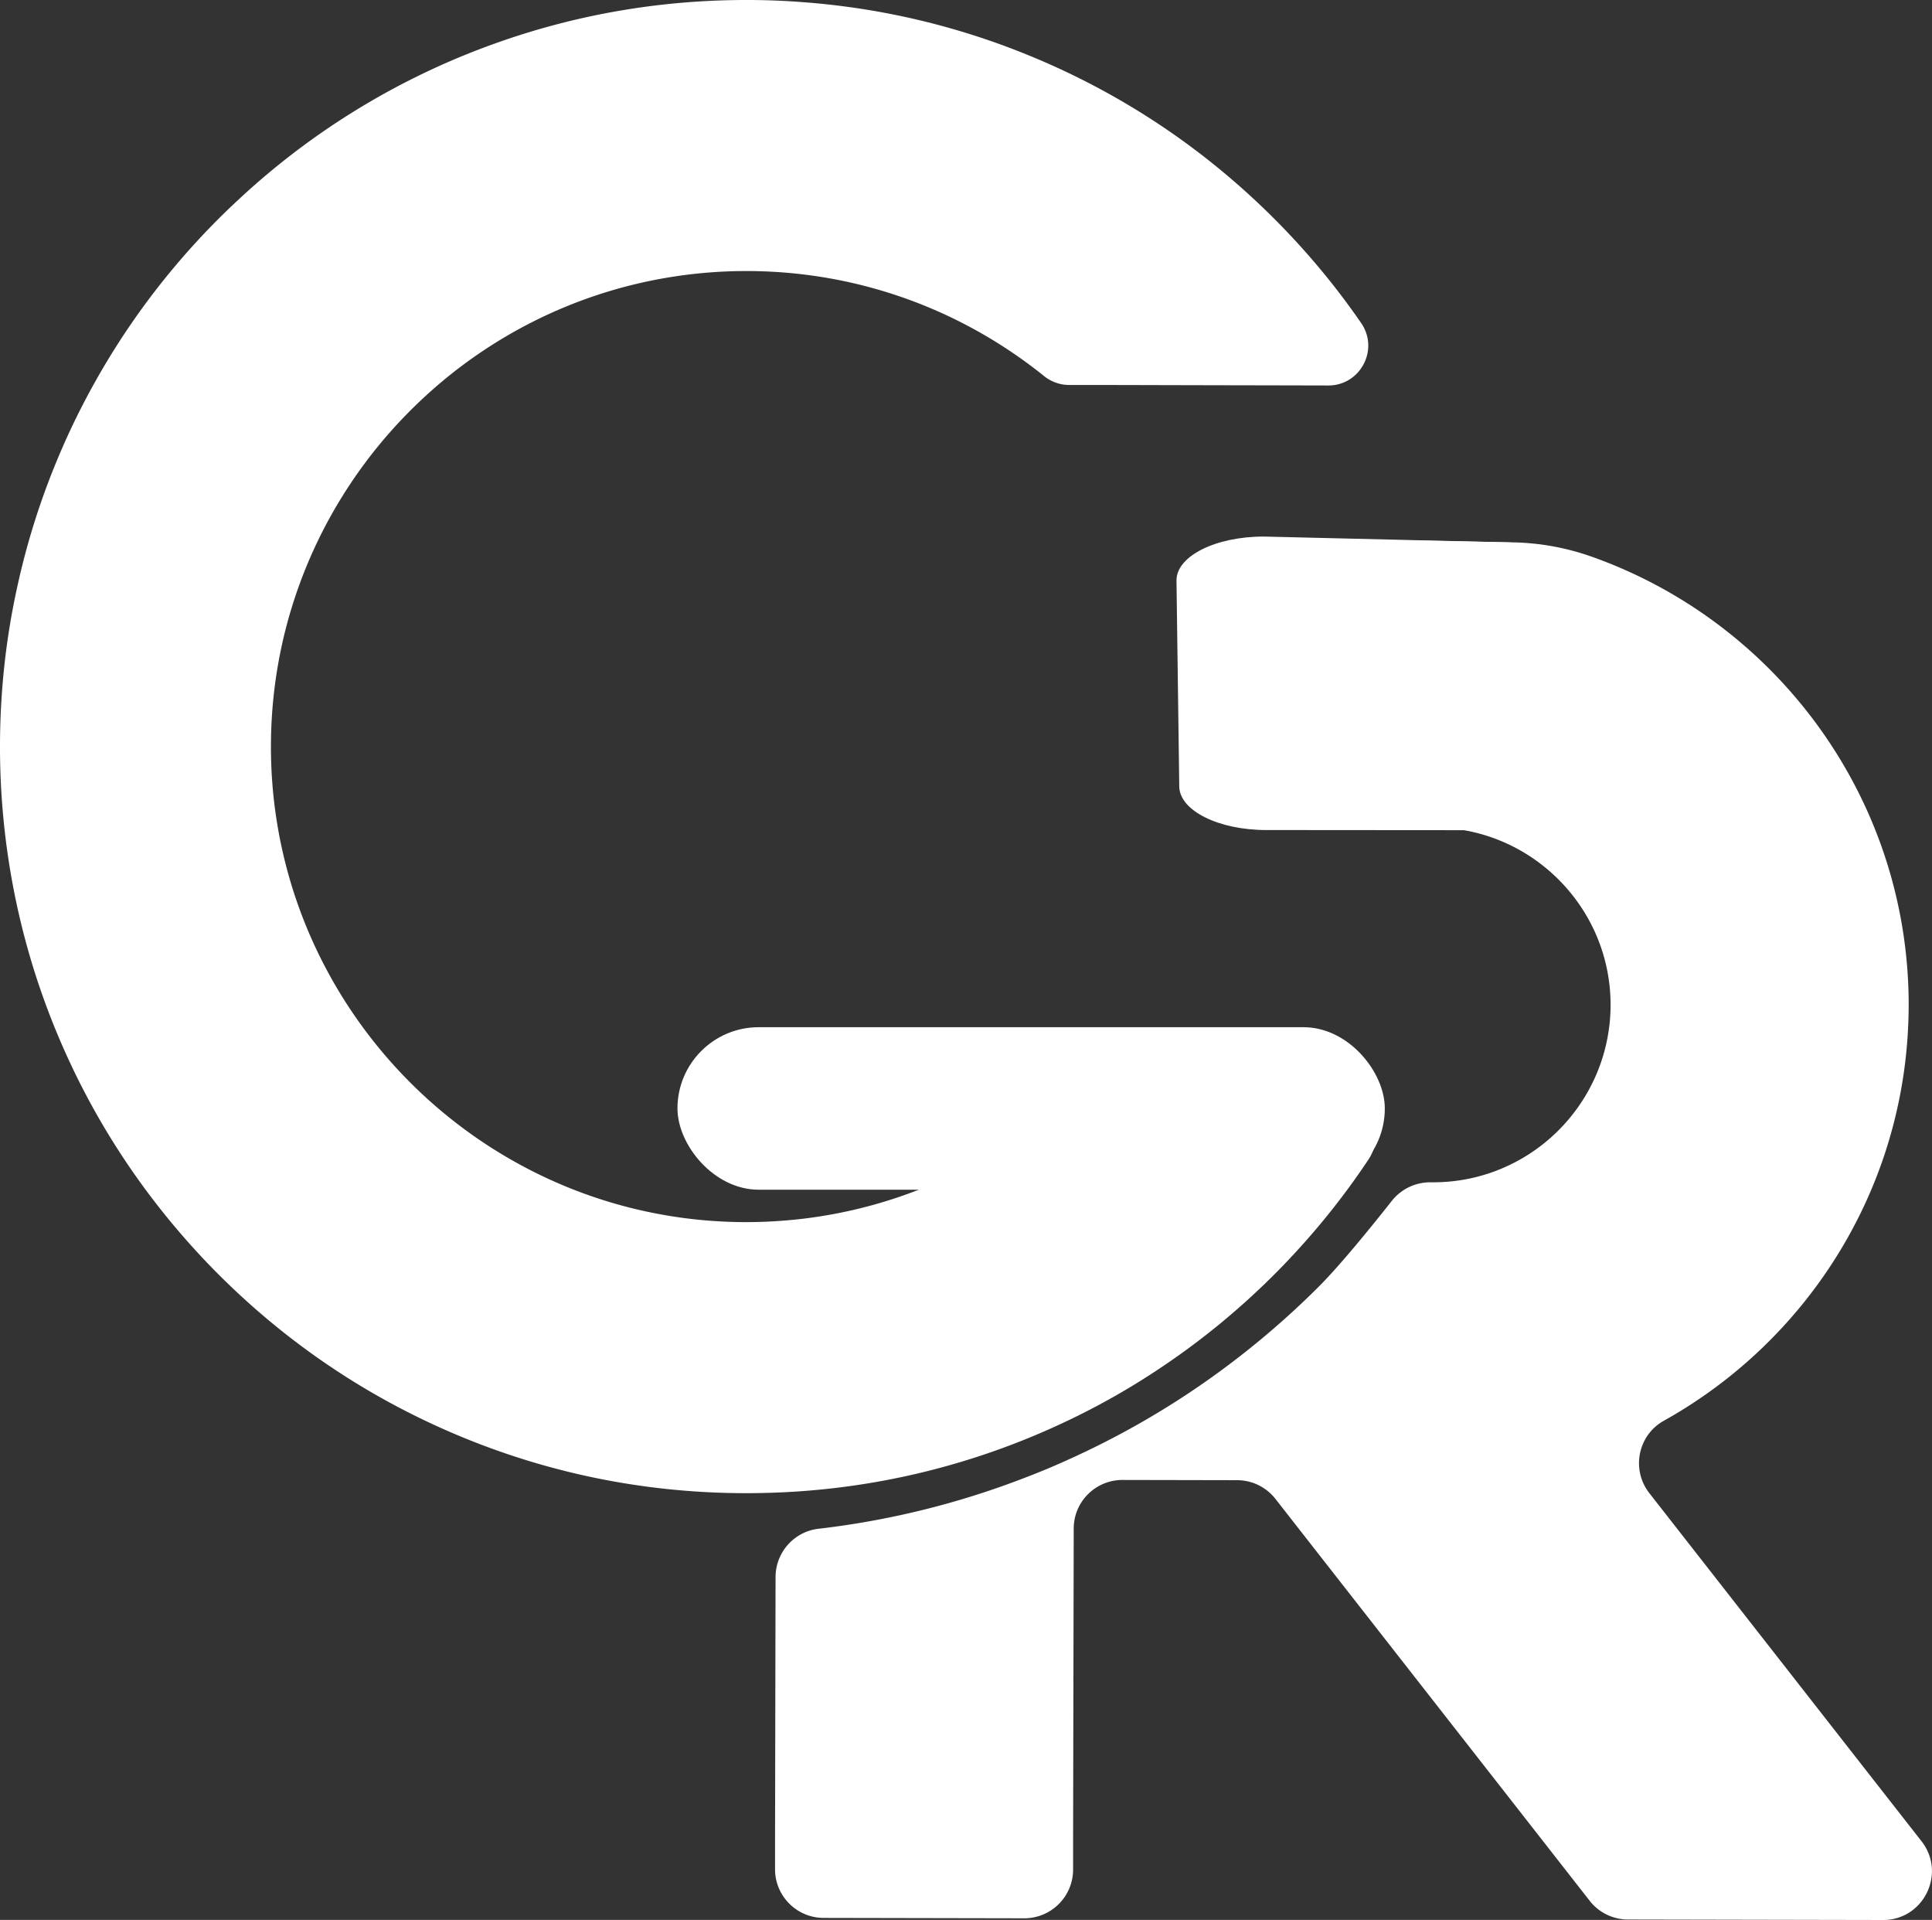 <svg xmlns="http://www.w3.org/2000/svg" id="Layer_1" viewBox="0 0 342.13 339.92"><rect x="0" y="0" width="342.13" height="339.92" fill="#333333" stroke="none"/><defs><style>.cls-1{fill:#fff}</style></defs><path d="M183.42 254.07c3.97-1.67 7.83-3.52 11.59-5.55 3.28-1.77 6.47-3.68 9.57-5.72 7.48-4.9 14.47-10.57 20.9-16.97 1.88-1.87 3.69-3.8 5.45-5.77 4.15-4.65 7.94-9.56 11.37-14.71.02-.04.05-.07.07-.11 3.1-4.66-.29-10.9-5.89-10.91h-2.8l-5.8-.02-14.46-.03-18.32-.03h-3.4c-1.69 0-3.33.6-4.61 1.7a85.398 85.398 0 0 1-12.27 8.8 83.61 83.61 0 0 1-32.55 11.02c-3.36.4-6.78.61-10.25.61-37.77-.07-69.77-25.14-80.34-59.48a83.815 83.815 0 0 1-3.7-24.87c.02-9.78 1.72-19.18 4.82-27.91 4.13-11.65 10.76-22.13 19.23-30.79a88.91 88.91 0 0 1 5.77-5.38c11.73-9.95 26.21-16.74 42.12-19.07a84.713 84.713 0 0 1 22.66-.25c15.91 1.97 30.44 8.39 42.33 17.97 1.25 1 2.8 1.55 4.4 1.56h6.02l16.6.04 14.73.03 8.56.02c5.68.01 9.05-6.36 5.83-11.04-4.49-6.52-9.58-12.64-15.24-18.32-9.06-9.09-19.24-16.73-30.39-22.8-3.75-2.04-7.61-3.91-11.57-5.59A131.068 131.068 0 0 0 142.66.42C139.29.15 135.87 0 132.44 0c-15.4-.03-30.41 2.56-44.73 7.68a131.456 131.456 0 0 0-45.42 27.61 131.568 131.568 0 0 0-25.58 32.55 130.1 130.1 0 0 0-6.2 12.66C7.26 88.14 4.77 96 3.03 104.03c-2 9.1-3.01 18.43-3.03 27.91-.02 8.42.76 16.73 2.29 24.87 1.72 9.1 4.38 17.99 8.01 26.61 5.6 13.32 13.27 25.48 22.81 36.27a128.7 128.7 0 0 0 5.43 5.79c12.11 12.15 26.22 21.71 41.96 28.4 16.3 6.93 33.61 10.46 51.44 10.49 3.44 0 6.86-.12 10.25-.37 14.22-1.06 28.05-4.38 41.23-9.93Z" class="cls-1"/><rect width="125.26" height="28.77" x="119.97" y="181.87" class="cls-1" rx="14.38" ry="14.38"/><path d="m223.87 95 41.76 1c8.49.03 12 2.61 12 6.88v36.36c0 4.29 8.54 7.77 0 7.76l-53.4-.04c-8.47 0-15.35-3.45-15.4-7.71l-.49-36.44c-.06-4.33 6.93-7.84 15.53-7.81Z" class="cls-1"/><path d="m226.59 146.46 12.12.02 15.15.03c1.11 0 2.21.06 3.3.18 6.44.69 12.29 3.33 16.97 7.31 6.79 5.78 11.1 14.38 11.08 23.98 0 1.94-.19 3.83-.53 5.67-2.71 14.62-15.55 25.71-30.94 25.68h-.47c-2.65 0-5.15 1.21-6.8 3.29-3.31 4.19-9.1 11.36-13.01 15.26a150.84 150.84 0 0 1-22.48 18.46c-6.6 4.42-13.54 8.3-20.81 11.64-1.5.69-3.01 1.36-4.53 2-1.67.7-3.35 1.36-5.04 2a148.753 148.753 0 0 1-35.64 8.69c-4.34.5-7.61 4.18-7.62 8.55l-.09 46.37v5.33c-.02 4.77 3.84 8.64 8.6 8.65l35.53.07c4.77 0 8.64-3.85 8.65-8.61v-5.33l.11-55.06c0-4.77 3.88-8.62 8.65-8.61l20.29.04c2.65 0 5.15 1.23 6.78 3.31l47.3 60.48 8.35 10.68a8.595 8.595 0 0 0 6.78 3.31l45.17.09c7.2.01 11.25-8.28 6.81-13.95s-48.19-61.62-48.19-61.62c-3.25-4.16-2.05-10.26 2.57-12.83 24.22-13.5 41.13-38.61 43.14-67.77.13-1.87.2-3.76.21-5.67.07-36.69-23.46-68.02-56.25-79.58a44.106 44.106 0 0 0-13.74-2.49c-26.25-.54-40.68-.65-48.46-.52a8.626 8.626 0 0 0-8.48 8.63v2.84l.56 13.04v4" class="cls-1"/></svg>